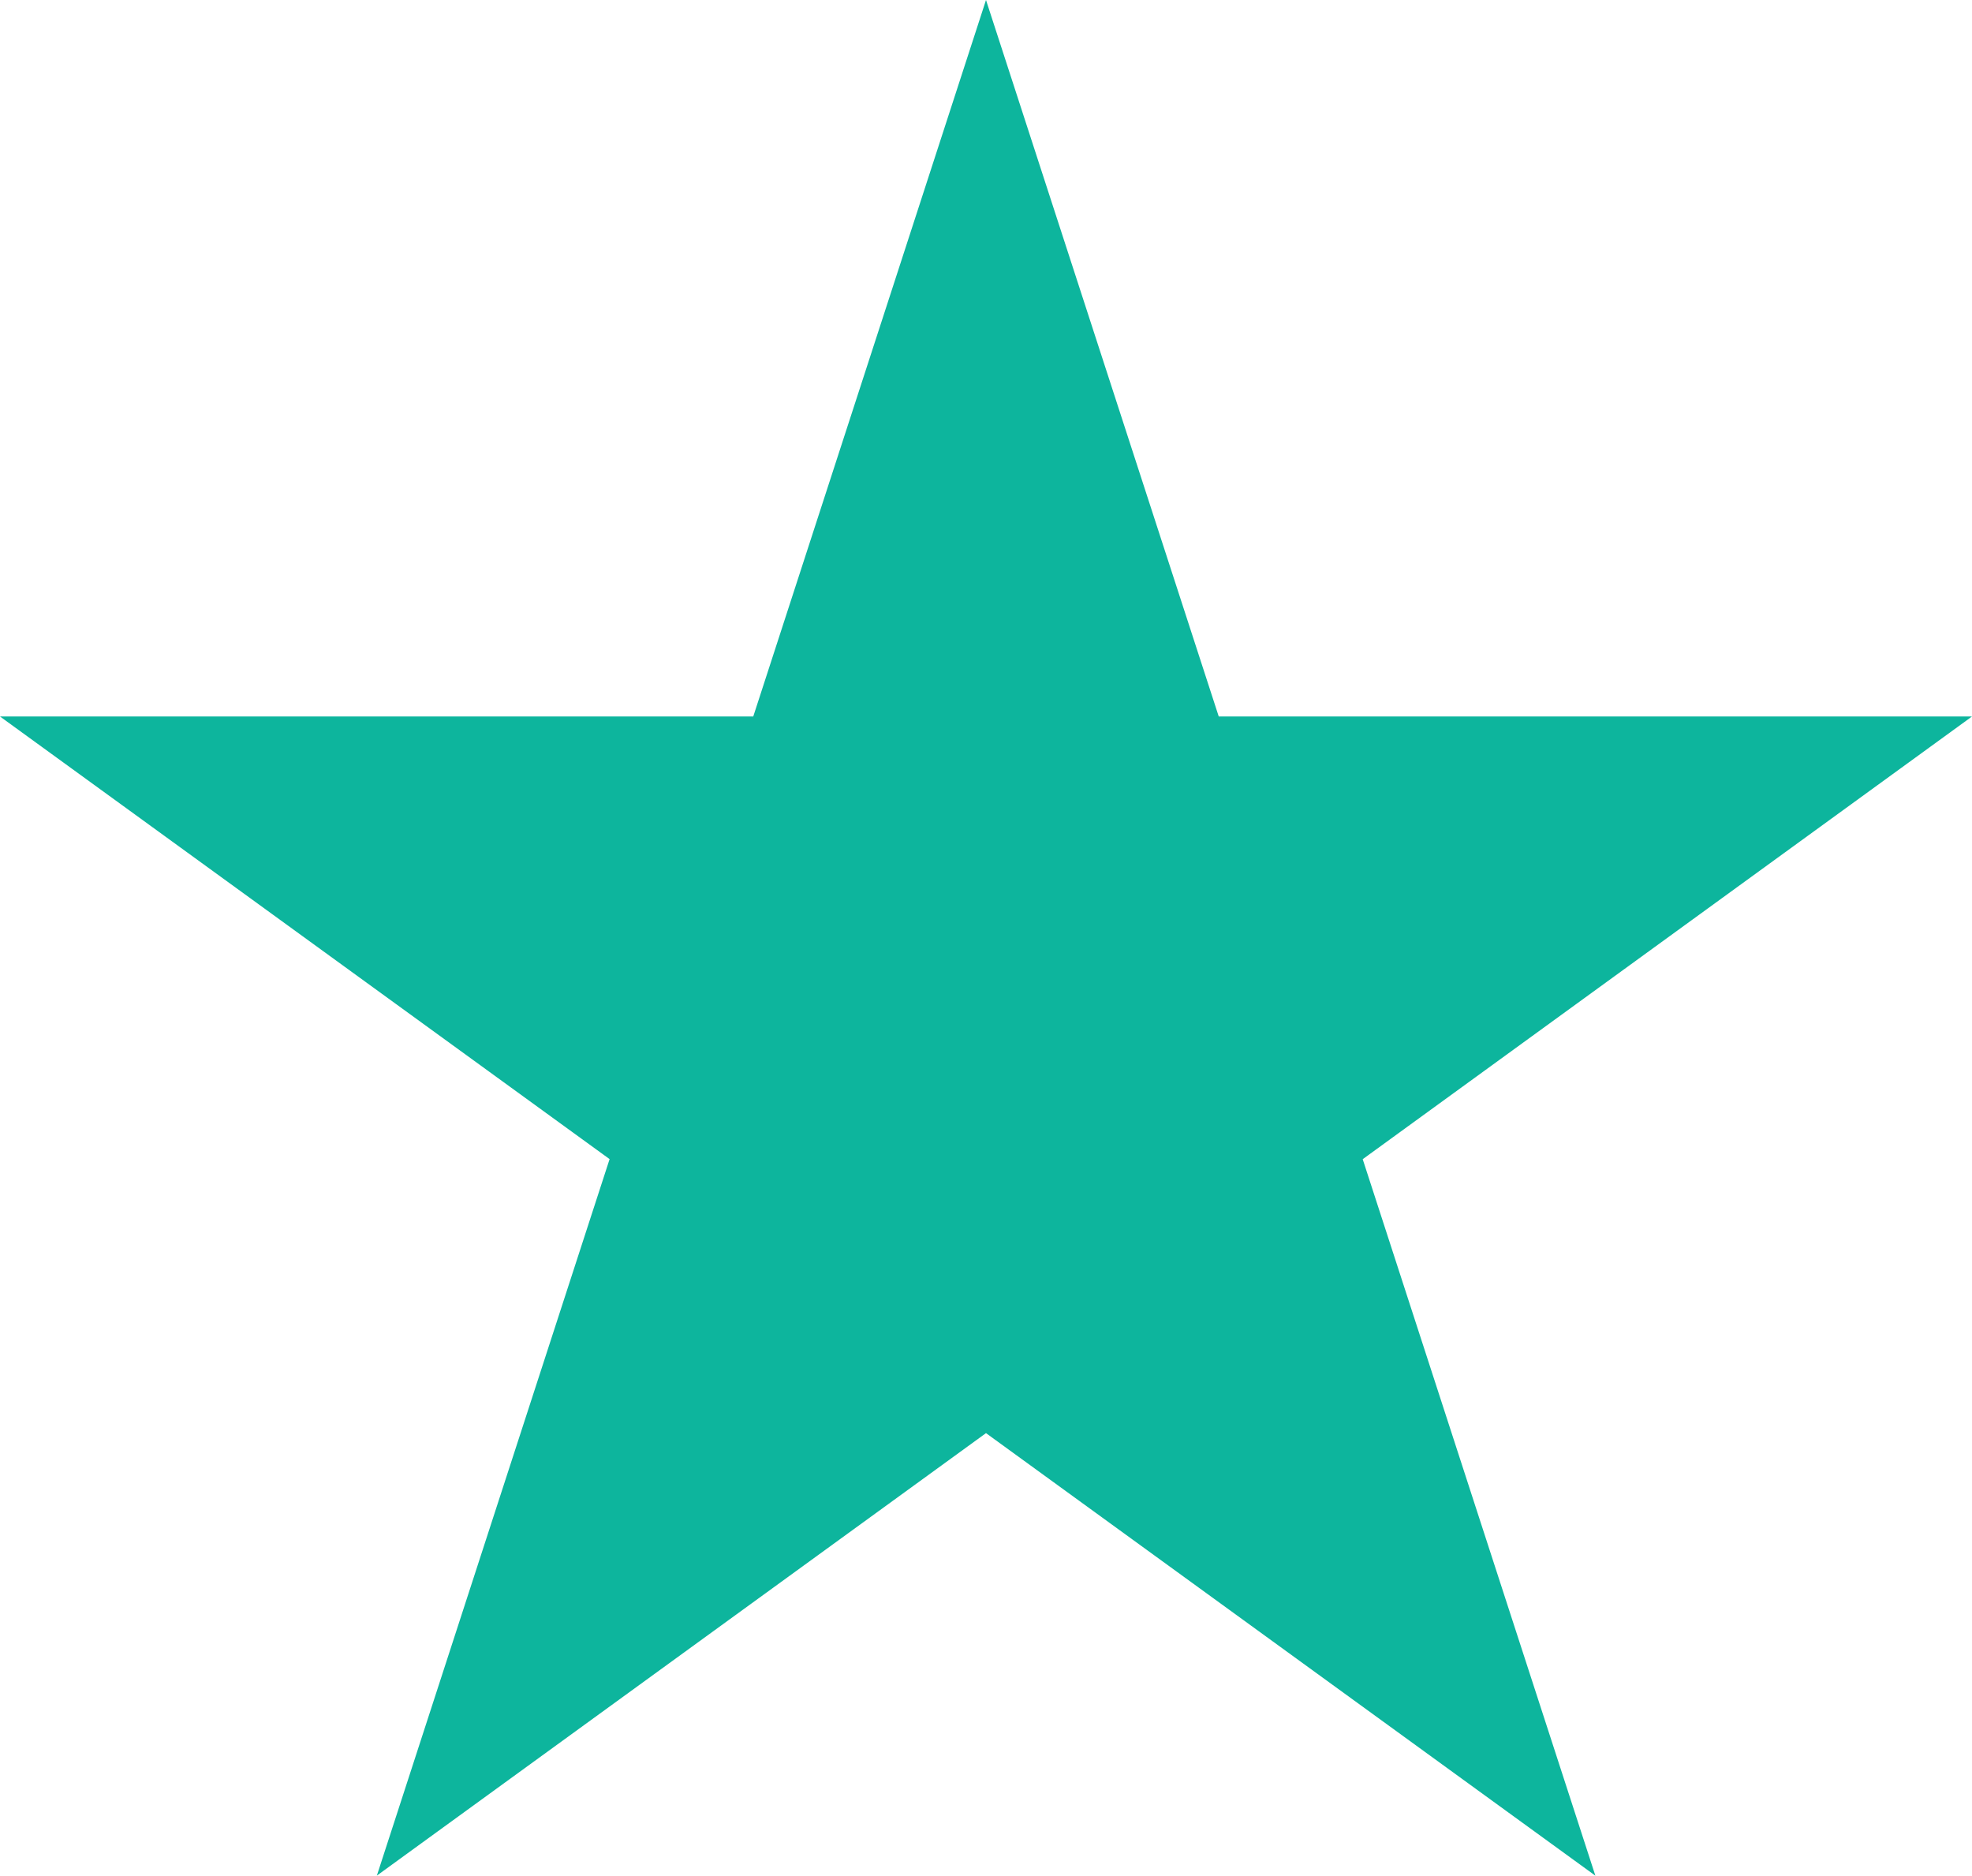 <svg xmlns="http://www.w3.org/2000/svg" width="26.164" height="24.883" viewBox="0 0 26.164 24.883">
  <path id="star-svgrepo-com_4_" data-name="star-svgrepo-com (4)" d="M17.082,4.588l3.088,9.505h9.994L22.08,19.966l3.087,9.505L17.082,23.6,9,29.47l3.088-9.505L4,14.093h9.994Z" transform="translate(-4 -4.588)" fill="#0db59d"/>
</svg>
